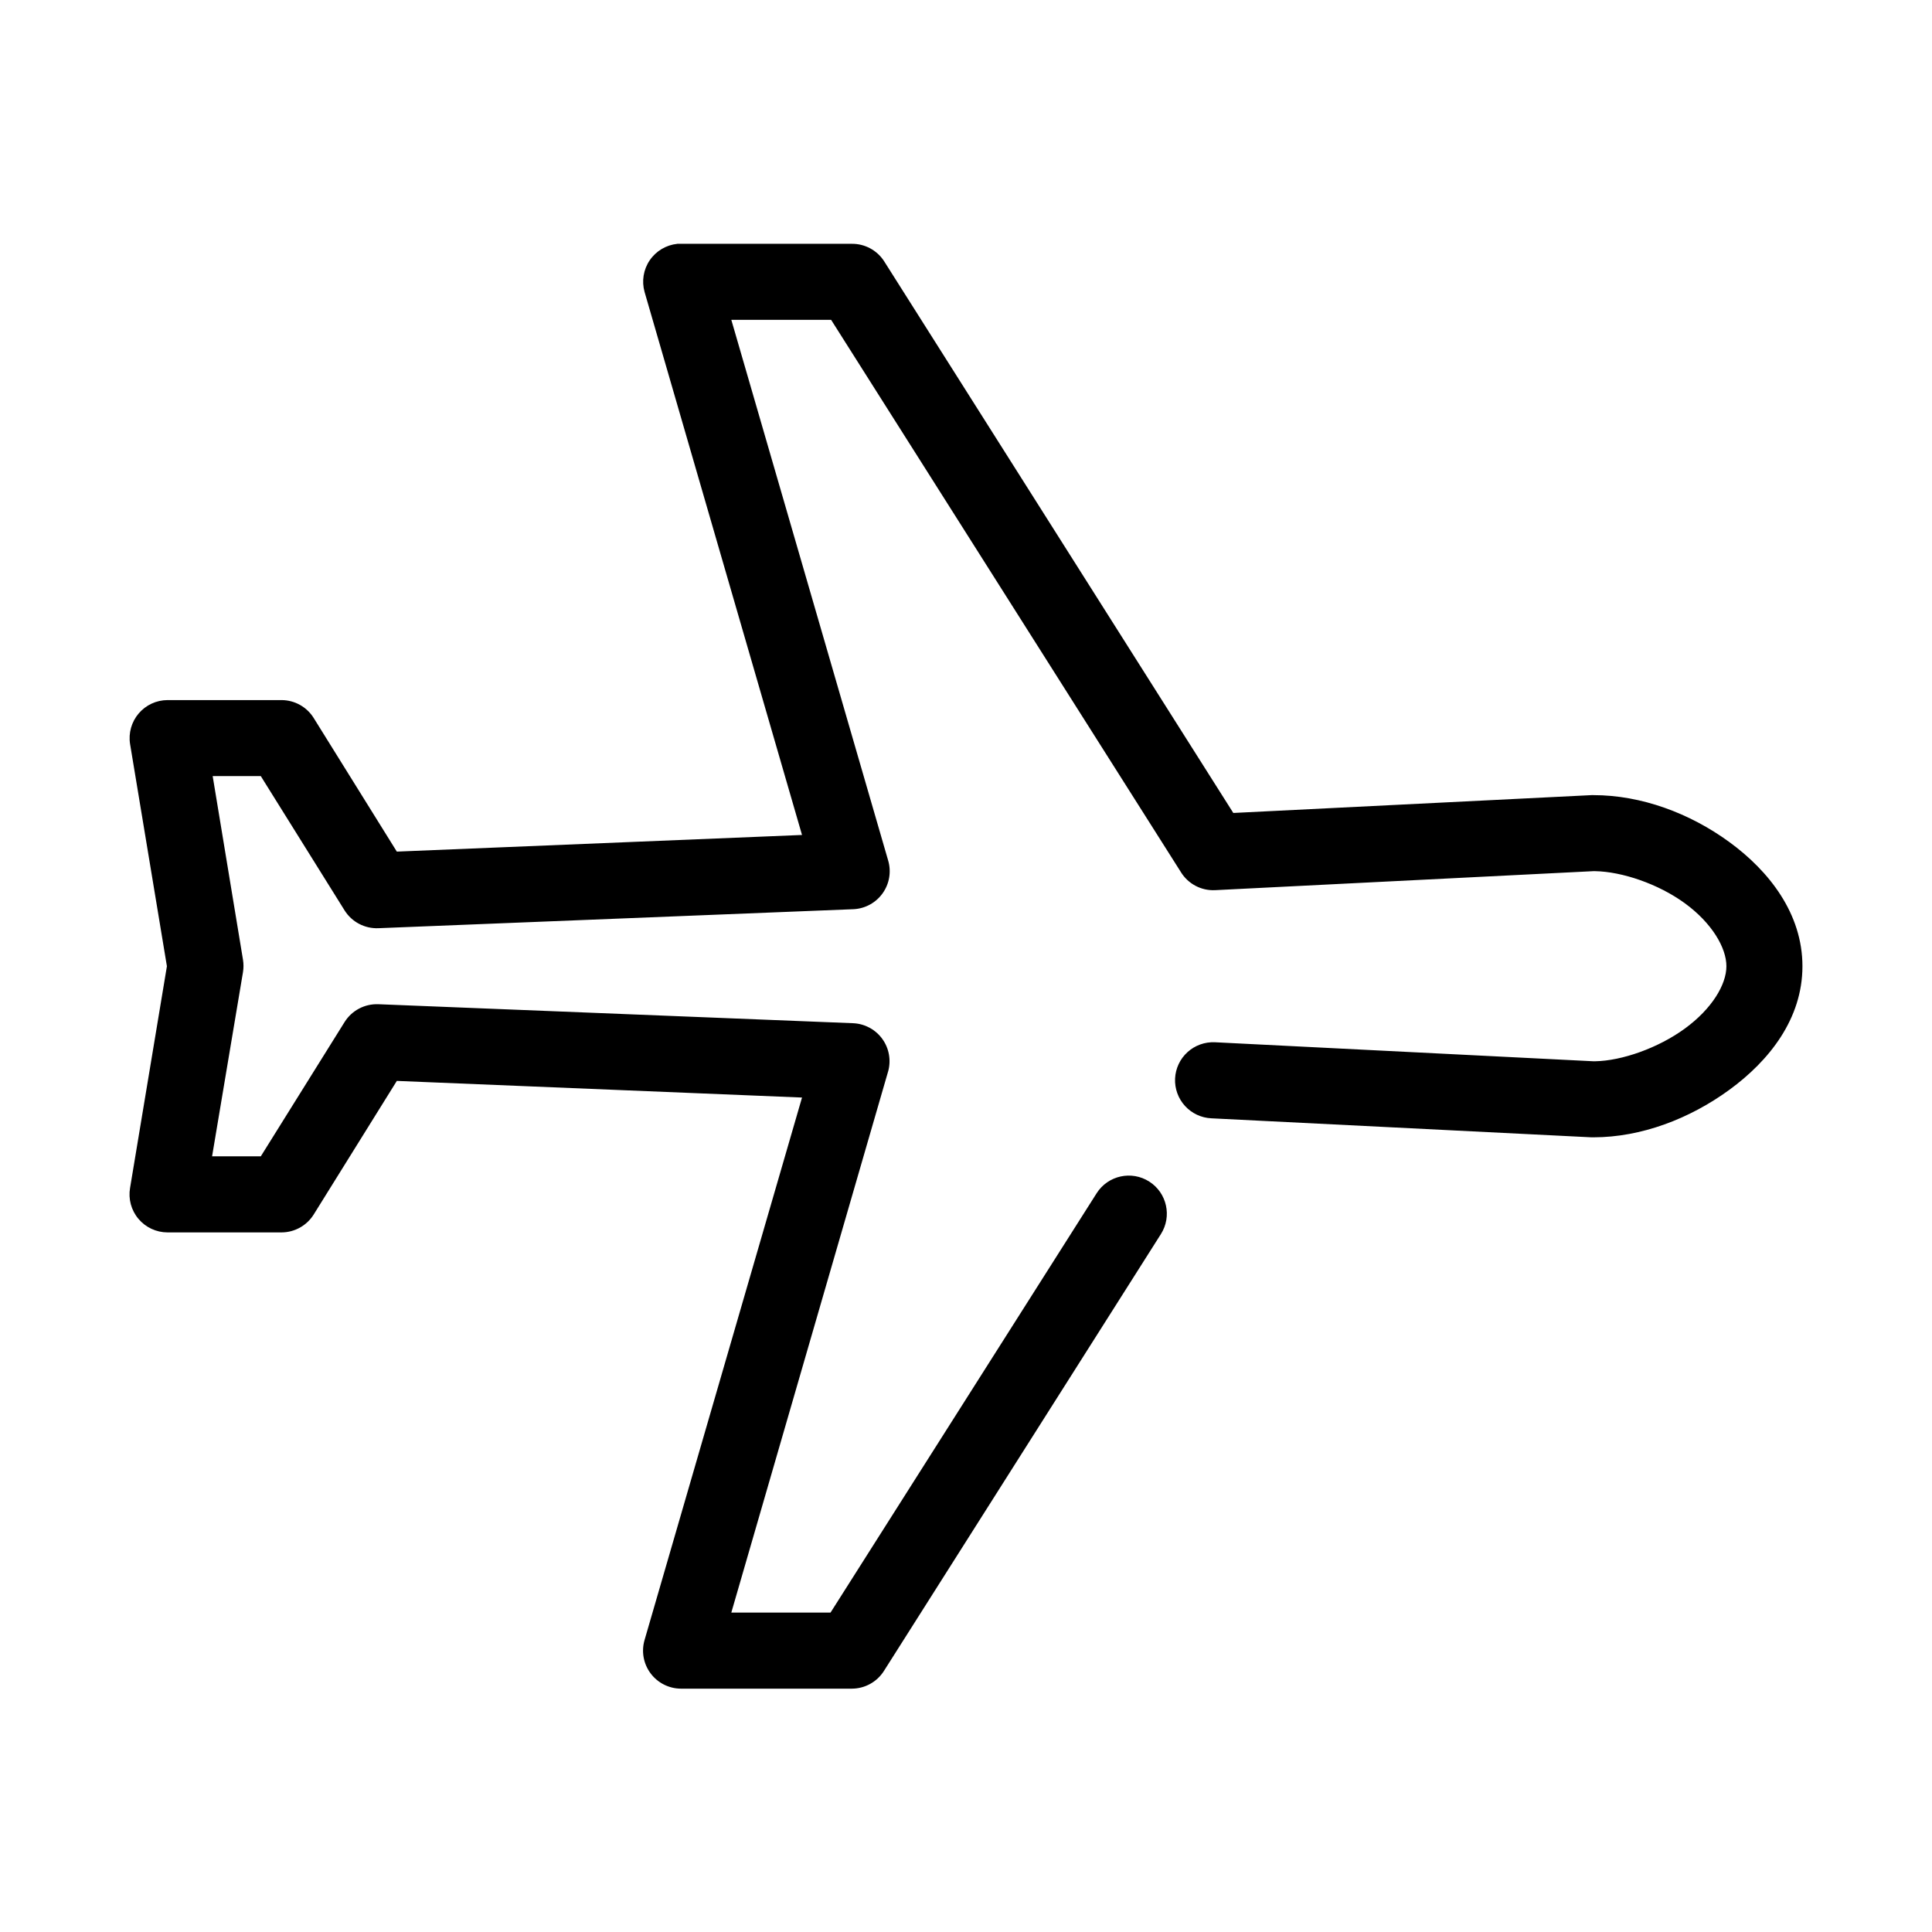 <?xml version="1.0" encoding="UTF-8"?>
<!-- Uploaded to: SVG Repo, www.svgrepo.com, Generator: SVG Repo Mixer Tools -->
<svg fill="#000000" width="800px" height="800px" version="1.1" viewBox="144 144 512 512" xmlns="http://www.w3.org/2000/svg">
 <path d="m323.48 208.62c-2.957 0.309-5.629 1.902-7.297 4.363-1.672 2.457-2.168 5.527-1.363 8.391l41.723 143.9-107.38 4.41-22.043-35.426v-0.004c-1.836-2.93-5.047-4.711-8.5-4.723h-30.23c-2.941 0.008-5.731 1.305-7.637 3.543s-2.742 5.199-2.281 8.105l9.762 58.883-9.762 58.727c-0.512 2.93 0.297 5.934 2.211 8.211 1.914 2.277 4.734 3.594 7.707 3.598h30.23c3.453-0.012 6.664-1.797 8.5-4.723l22.043-35.426 107.38 4.41-41.723 143.74c-0.891 3.035-0.305 6.309 1.586 8.848 1.887 2.535 4.856 4.039 8.016 4.062h45.344c3.457-0.012 6.664-1.797 8.504-4.723l73.367-115.72c3-4.695 1.625-10.934-3.07-13.934-4.695-3-10.934-1.625-13.934 3.07l-70.535 111.15h-26.293l41.562-143.43h0.004c0.812-2.938 0.254-6.082-1.52-8.559-1.773-2.477-4.57-4.019-7.613-4.195l-125.95-5.039v0.004c-3.621-0.156-7.051 1.648-8.973 4.723l-22.199 35.582h-12.91l8.188-48.805v-0.004c0.18-1.094 0.18-2.211 0-3.305l-8.031-48.648h12.754l22.199 35.582c1.922 3.074 5.352 4.875 8.973 4.723l125.95-5.039c3.078-0.164 5.914-1.727 7.691-4.246 1.781-2.516 2.312-5.707 1.441-8.664l-41.562-143.27h26.449l92.734 146.42h-0.004c1.922 3.074 5.352 4.879 8.973 4.723l100.29-5.039c0.133 0 0.336-0.004 0.473 0 7.106 0.125 16.719 3.356 23.773 8.5 7.188 5.246 11.02 11.812 11.02 16.688s-3.832 11.285-11.02 16.531c-7.055 5.148-16.668 8.535-23.773 8.66h-0.473l-100.29-5.039v0.004c-2.672-0.125-5.285 0.816-7.262 2.617-1.98 1.801-3.164 4.316-3.289 6.988-0.125 2.672 0.816 5.285 2.621 7.262 1.801 1.98 4.312 3.16 6.984 3.285l100.76 5.039h0.004c0.156 0.004 0.312 0.004 0.469 0 12.703 0 25.535-4.918 36.055-12.594 10.52-7.676 19.363-18.781 19.363-32.746s-8.844-25.227-19.363-32.906c-10.52-7.68-23.348-12.441-36.055-12.441-0.156-0.004-0.312-0.004-0.469 0l-94.938 4.727-92.574-146.27c-1.875-2.867-5.078-4.586-8.504-4.562h-45.344c-0.312-0.016-0.629-0.016-0.941 0z"/>
</svg>